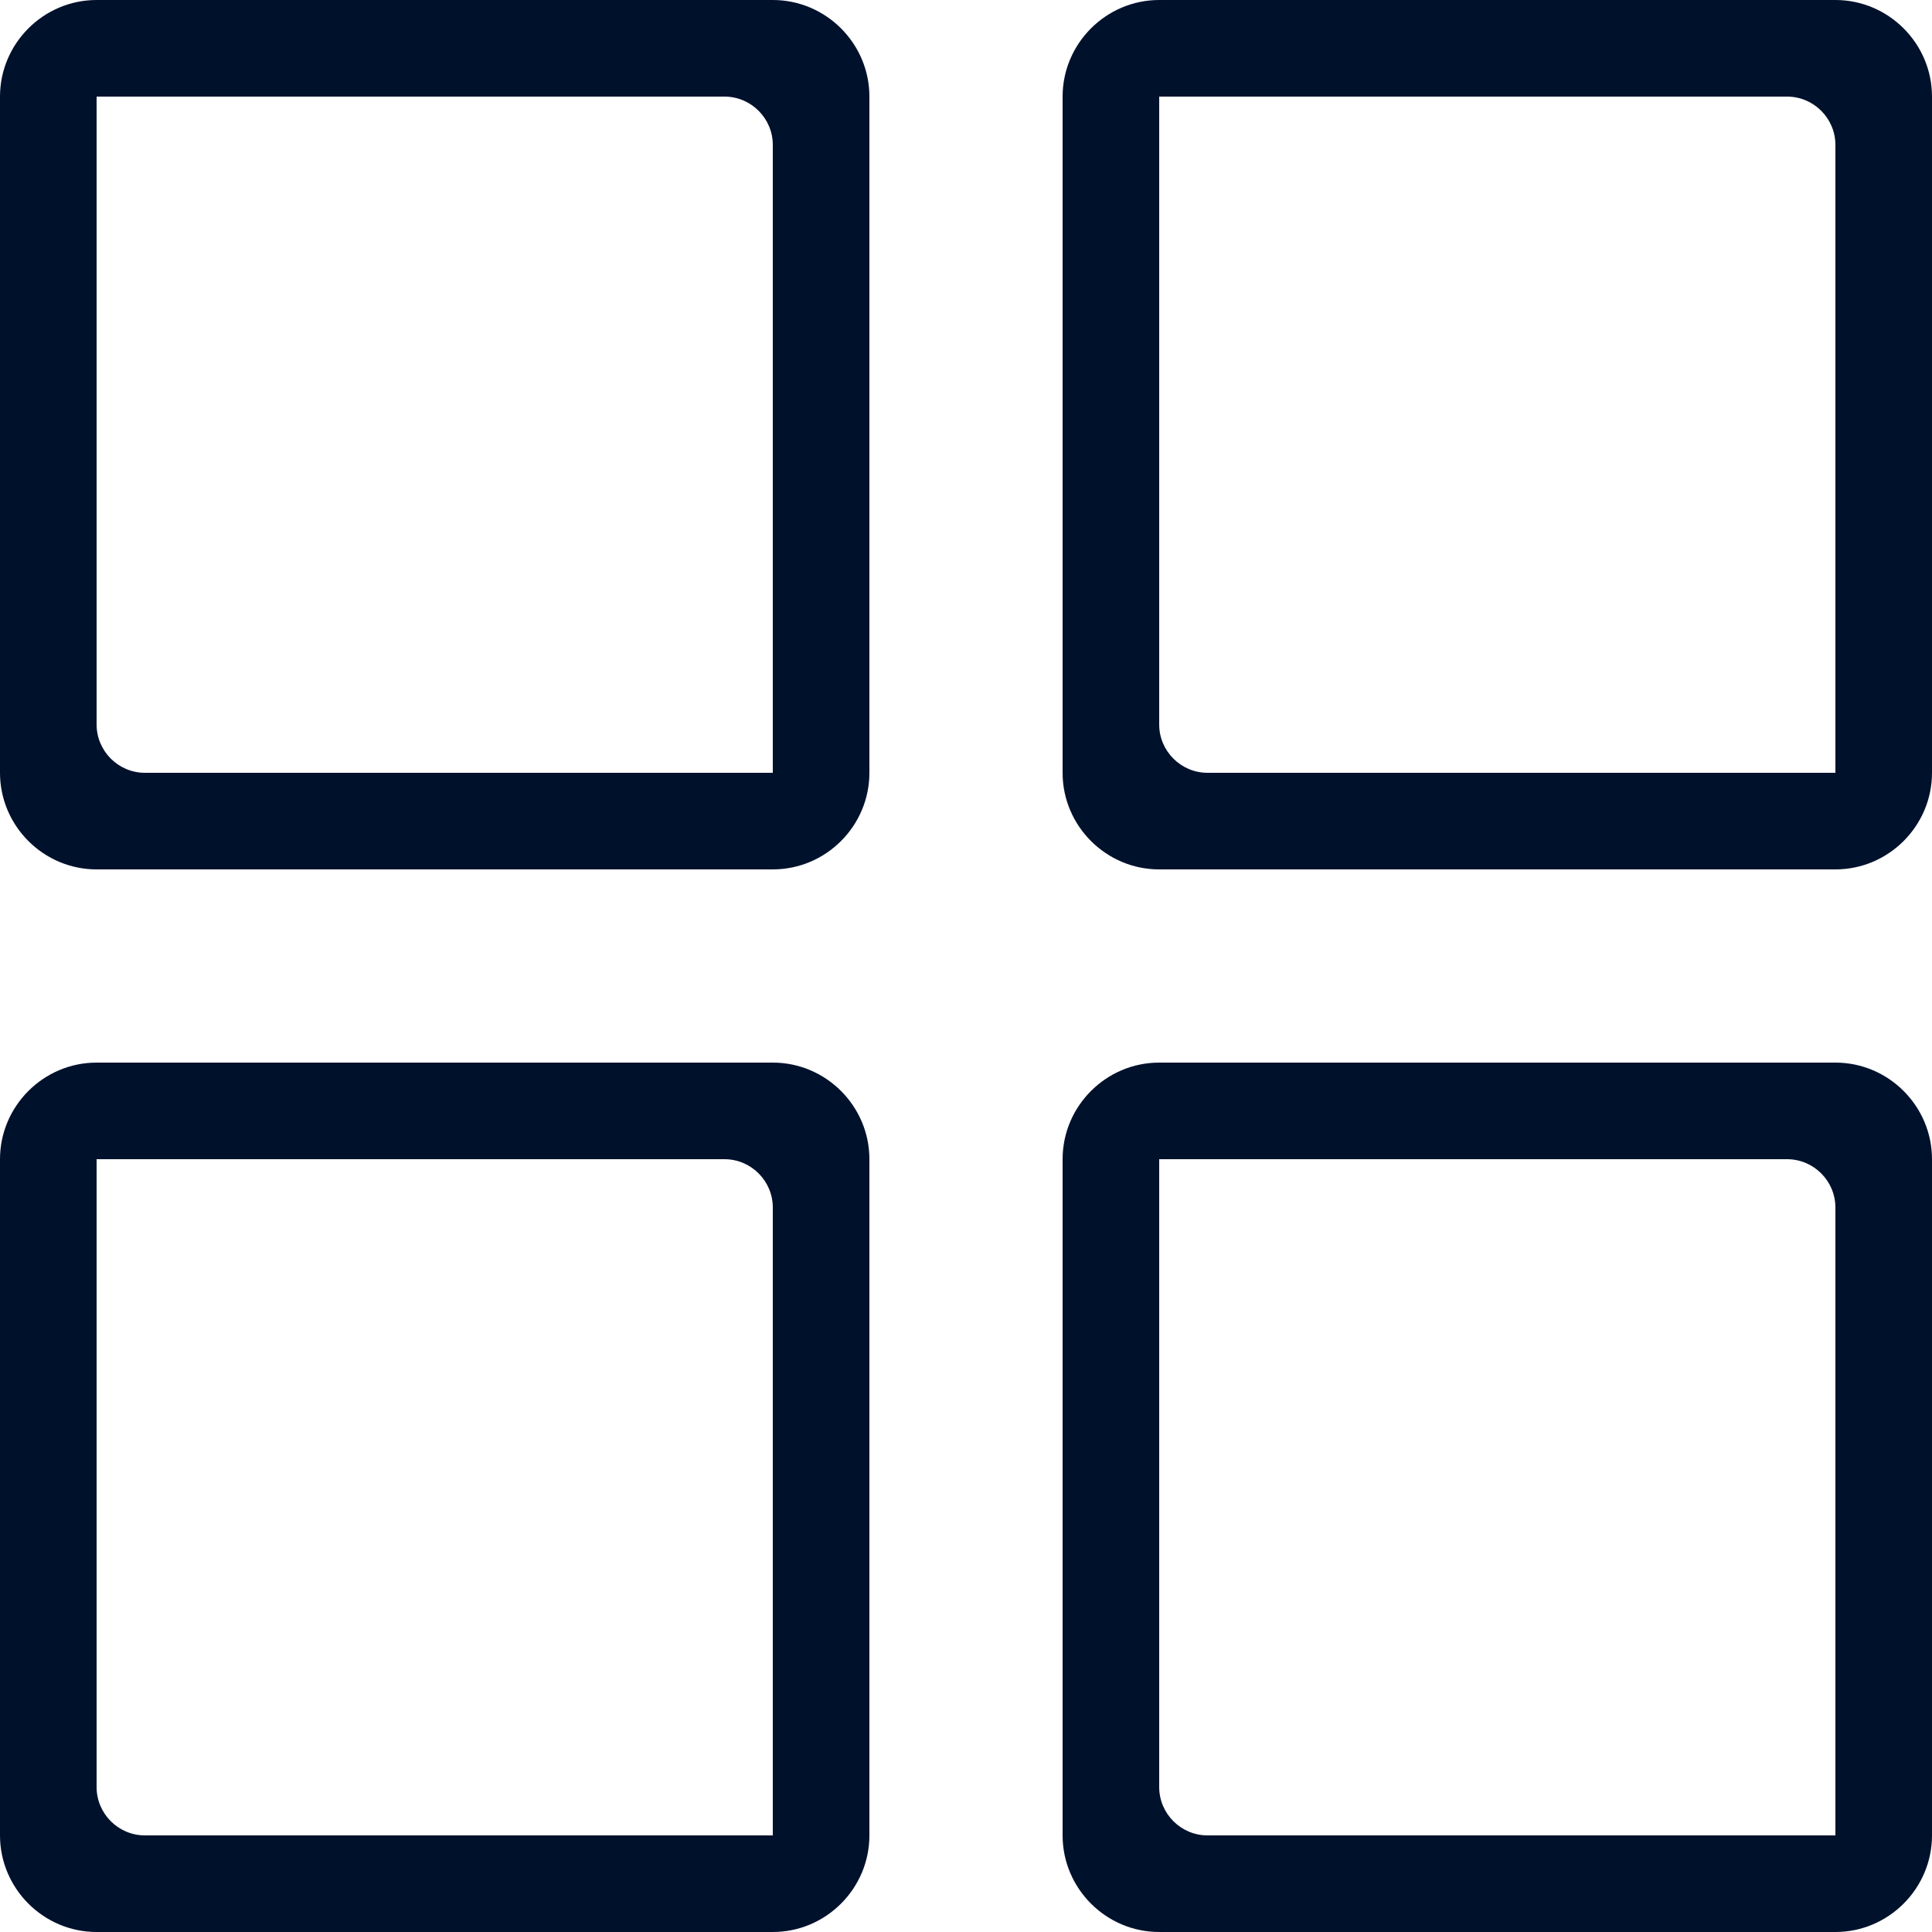 <svg width="40" height="40" fill="none" xmlns="http://www.w3.org/2000/svg"><path d="M2 15V2h13c.55 0 1 .45 1 1v13H3c-.55 0-1-.45-1-1ZM16 0H2C.9 0 0 .9 0 2v14c0 1.1.9 2 2 2h14c1.1 0 2-.9 2-2V2c0-1.1-.9-2-2-2ZM24 15V2h13c.55 0 1 .45 1 1v13H25c-.55 0-1-.45-1-1ZM38 0H24c-1.1 0-2 .9-2 2v14c0 1.1.9 2 2 2h14c1.1 0 2-.9 2-2V2c0-1.1-.9-2-2-2ZM2 37V24h13c.55 0 1 .45 1 1v13H3c-.55 0-1-.45-1-1Zm14-15H2c-1.1 0-2 .9-2 2v14c0 1.1.9 2 2 2h14c1.1 0 2-.9 2-2V24c0-1.1-.9-2-2-2ZM24 37V24h13c.55 0 1 .45 1 1v13H25c-.55 0-1-.45-1-1Zm14-15H24c-1.1 0-2 .9-2 2v14c0 1.1.9 2 2 2h14c1.1 0 2-.9 2-2V24c0-1.1-.9-2-2-2Z" fill="#00112C"/></svg>